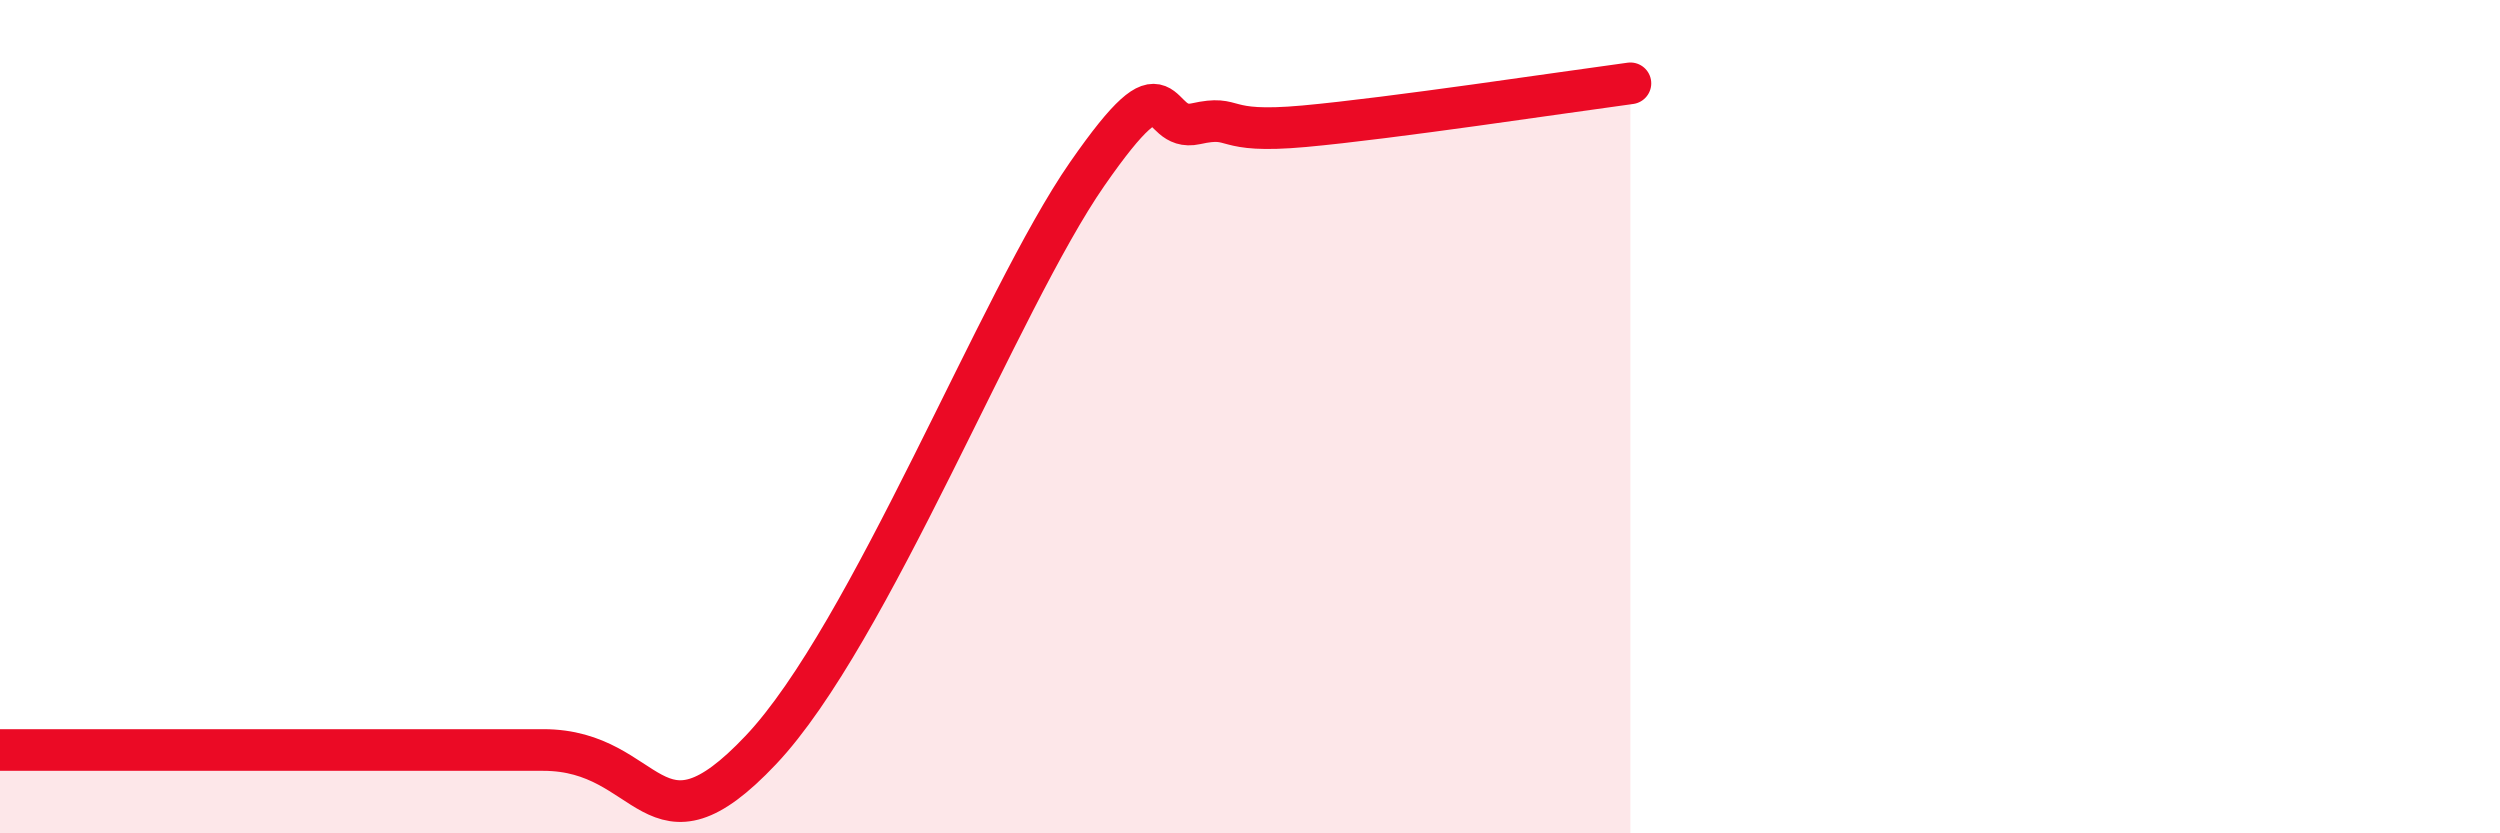 
    <svg width="60" height="20" viewBox="0 0 60 20" xmlns="http://www.w3.org/2000/svg">
      <path
        d="M 0,18 C 1.04,18 2.61,18 5.22,18 C 7.83,18 10.43,18 13.04,18 C 15.65,18 15.65,20.76 18.26,18 C 20.87,15.24 24,7.19 26.09,4.18 C 28.18,1.17 27.66,3.2 28.7,2.97 C 29.74,2.74 29.21,3.22 31.3,3.03 C 33.39,2.84 37.56,2.21 39.13,2L39.13 20L0 20Z"
        fill="#EB0A25"
        opacity="0.1"
        stroke-linecap="round"
        stroke-linejoin="round"
      />
      <path
        d="M 0,18 C 1.04,18 2.61,18 5.22,18 C 7.83,18 10.43,18 13.04,18 C 15.65,18 15.65,20.76 18.26,18 C 20.87,15.24 24,7.19 26.09,4.18 C 28.18,1.17 27.66,3.2 28.7,2.97 C 29.74,2.74 29.21,3.22 31.3,3.03 C 33.39,2.84 37.56,2.21 39.13,2"
        stroke="#EB0A25"
        stroke-width="1"
        fill="none"
        stroke-linecap="round"
        stroke-linejoin="round"
      />
    </svg>
  